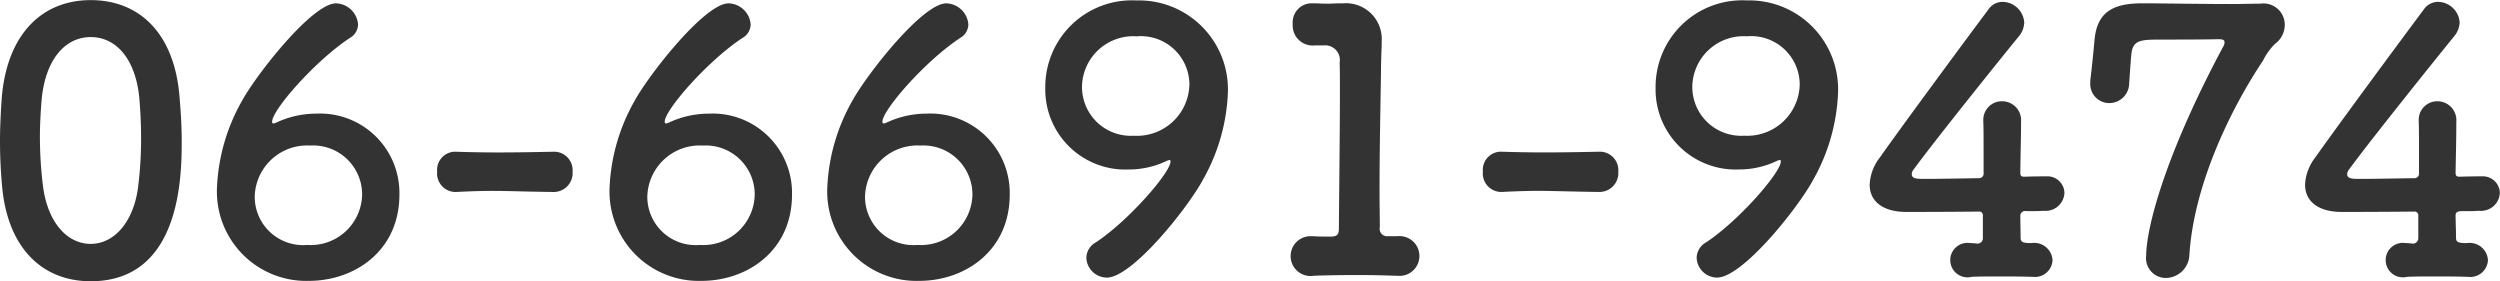 <svg xmlns="http://www.w3.org/2000/svg" width="172.25" height="19.375" viewBox="0 0 172.25 19.375"><path d="M6.25 19.378c6.2 0 6.27-7.223 6.27-9.648 0-1.075-.07-2.174-.17-3.274C11.95 2.282 9.6.008 6.25.008c-3.4 0-5.78 2.4-6.13 6.748C.05 7.781 0 8.756 0 9.73c0 1.05.05 2.1.15 3.174.4 4.199 2.77 6.474 6.1 6.474zm0-2.575c-1.65 0-3-1.524-3.3-4.074a27.748 27.748 0 01-.2-3.3c0-.85.05-1.724.12-2.574.25-2.7 1.58-4.3 3.38-4.3s3.1 1.575 3.35 4.2c.07.85.12 1.774.12 2.7a26.771 26.771 0 01-.22 3.549c-.35 2.375-1.68 3.799-3.25 3.799zm21.27-3.4a5.472 5.472 0 00-5.75-5.573 6.484 6.484 0 00-2.75.624.72.72 0 01-.15.05.1.1 0 01-.12-.125c0-.8 2.97-4.2 5.37-5.773a1.088 1.088 0 00.55-.925 1.571 1.571 0 00-1.52-1.45c-1.63 0-5.45 4.849-6.48 6.724a13.207 13.207 0 00-1.72 5.973 6.155 6.155 0 006.32 6.424c3.2.001 6.25-2.099 6.25-5.948zm-2.57.025a3.544 3.544 0 01-3.78 3.449 3.334 3.334 0 01-3.62-3.324 3.611 3.611 0 013.82-3.524 3.375 3.375 0 013.58 3.396zm13.22-.2a1.3 1.3 0 001.28-1.4 1.27 1.27 0 00-1.25-1.374h-.05c-1.2.025-2.55.05-3.85.05-1.05 0-2.08-.025-2.95-.05h-.05a1.254 1.254 0 00-1.18 1.374 1.275 1.275 0 001.28 1.4c1.02-.05 1.77-.075 2.52-.075 1.1 0 2.2.05 4.23.075h.02zm16.4.175a5.472 5.472 0 00-5.75-5.573 6.484 6.484 0 00-2.75.624.72.72 0 01-.15.05.1.1 0 01-.12-.125c0-.8 2.97-4.2 5.37-5.773a1.088 1.088 0 00.55-.925A1.571 1.571 0 0050.2.231c-1.63 0-5.45 4.849-6.48 6.724A13.207 13.207 0 0042 12.928a6.155 6.155 0 006.32 6.424c3.2.001 6.25-2.099 6.25-5.948zm-2.57.025a3.544 3.544 0 01-3.78 3.449 3.334 3.334 0 01-3.62-3.324 3.611 3.611 0 013.82-3.524A3.375 3.375 0 0152 13.425zm17.57-.025a5.472 5.472 0 00-5.75-5.573 6.484 6.484 0 00-2.75.624.72.72 0 01-.15.05.1.1 0 01-.12-.125c0-.8 2.97-4.2 5.37-5.773a1.088 1.088 0 00.55-.925A1.571 1.571 0 0065.2.231c-1.63 0-5.45 4.849-6.48 6.724A13.207 13.207 0 0057 12.928a6.155 6.155 0 006.32 6.424c3.2.001 6.25-2.099 6.25-5.948zm-2.57.025a3.544 3.544 0 01-3.78 3.449 3.334 3.334 0 01-3.62-3.324 3.611 3.611 0 013.82-3.524A3.375 3.375 0 0167 13.425zm9.25 5.7c1.75 0 5.55-4.749 6.62-6.723a13.226 13.226 0 001.73-5.974 6.132 6.132 0 00-6.3-6.4 5.968 5.968 0 00-6.28 6.023 5.517 5.517 0 005.75 5.624 6.019 6.019 0 002.63-.6.567.567 0 01.17-.05c.05 0 .08.025.08.1 0 .75-2.88 4.074-5.15 5.573a1.242 1.242 0 00-.65 1.075 1.419 1.419 0 001.4 1.349zm5.7-13.3a3.614 3.614 0 01-3.83 3.524 3.366 3.366 0 01-3.57-3.4 3.535 3.535 0 013.77-3.449 3.343 3.343 0 013.63 3.328zM95.6 16.276a.511.511 0 01-.53-.625c0-.775-.02-1.575-.02-2.35 0-3.2.07-6.248.1-8.323 0-.924.05-1.649.05-2.1v-.05a2.467 2.467 0 00-2.65-2.6h-.23c-.22 0-.55.025-.87.025-.35 0-.68-.025-.98-.025h-.1a1.308 1.308 0 00-1.3 1.425 1.377 1.377 0 001.53 1.475h.6a1.015 1.015 0 011.1 1.2c.02.325.02 1.1.02 2.15 0 2.474-.05 6.423-.07 9.223 0 .45-.1.6-.58.6-.37 0-.87 0-1.15-.025h-.12A1.373 1.373 0 1090.52 19c.63-.025 1.83-.05 3-.05 1 0 1.98.025 2.65.05h.1a1.371 1.371 0 100-2.724h-.67zm14.62-3.05a1.3 1.3 0 001.28-1.4 1.27 1.27 0 00-1.25-1.374h-.05c-1.2.025-2.55.05-3.85.05-1.05 0-2.08-.025-2.95-.05h-.05a1.254 1.254 0 00-1.18 1.374 1.275 1.275 0 001.28 1.4c1.02-.05 1.77-.075 2.52-.075 1.1 0 2.2.05 4.23.075h.02zm8.08 5.9c1.75 0 5.55-4.749 6.62-6.723a13.215 13.215 0 001.72-5.974 6.124 6.124 0 00-6.29-6.4 5.968 5.968 0 00-6.28 6.023 5.517 5.517 0 005.75 5.624 6.019 6.019 0 002.63-.6.567.567 0 01.17-.05c.05 0 .08.025.08.1 0 .75-2.88 4.074-5.15 5.573a1.242 1.242 0 00-.65 1.075 1.419 1.419 0 001.4 1.351zm5.7-13.3a3.614 3.614 0 01-3.83 3.524 3.366 3.366 0 01-3.57-3.4 3.535 3.535 0 013.77-3.449 3.343 3.343 0 013.63 3.33zm12.62 10.623a.375.375 0 01-.47.324l-.3-.025h-.1a1.188 1.188 0 10.1 2.325c.55-.025 1.22-.025 1.92-.025.73 0 1.48 0 2.15.025h.13a1.213 1.213 0 001.37-1.15 1.263 1.263 0 00-1.45-1.175h-.05c-.6 0-.7-.1-.7-.374 0-.475-.02-1.15-.02-1.55a.335.335 0 01.42-.275c.4 0 .8 0 1.2-.025a1.3 1.3 0 001.42-1.225 1.172 1.172 0 00-1.25-1.149h-.07c-.1 0-.65 0-1.45.025-.25 0-.27-.1-.27-.3.02-1.65.05-2.35.05-3.475a1.309 1.309 0 00-1.3-1.424 1.28 1.28 0 00-1.3 1.325v.1c.02.5.02 1.25.02 2.225v1.3a.314.314 0 01-.35.35c-1.47.025-2.9.05-3.67.05-.55 0-.93 0-.93-.325a.54.54 0 01.15-.35c1.4-1.925 6.1-7.773 7.23-9.148a1.579 1.579 0 00.37-.95A1.518 1.518 0 00138 .129a1.178 1.178 0 00-1 .524c-1.85 2.475-5.98 8.073-7.48 10.2a3.278 3.278 0 00-.7 1.874c0 1.1.85 1.875 2.53 1.875.25 0 2.62 0 5-.025a.249.249 0 01.27.275v1.6zm14.23 1.1c.3-4.724 2.75-9.9 5.07-13.371a4.345 4.345 0 01.82-1.15 1.625 1.625 0 00.68-1.325 1.464 1.464 0 00-1.68-1.45h-.07c-.53 0-1.2.025-1.9.025-2.17 0-4.85-.05-6.15-.05-1.97 0-3.1.55-3.3 2.45-.05.575-.2 2.1-.3 2.874v.2a1.308 1.308 0 001.33 1.35 1.37 1.37 0 001.35-1.35c.02-.275.12-1.8.15-2 .1-1.025.65-1.025 2.17-1.025 3.38 0 3.55-.025 3.8-.025h.08c.27 0 .37.075.37.2a.565.565 0 01-.1.325c-4.12 7.7-5.3 12.622-5.3 14.4a1.365 1.365 0 001.35 1.525 1.648 1.648 0 001.63-1.599zm15.77-1.1a.375.375 0 01-.47.324l-.3-.025h-.1a1.188 1.188 0 10.1 2.325c.55-.025 1.22-.025 1.92-.025.73 0 1.47 0 2.15.025h.12a1.217 1.217 0 001.38-1.15 1.263 1.263 0 00-1.45-1.175h-.05c-.6 0-.7-.1-.7-.374 0-.475-.03-1.15-.03-1.55 0-.25.25-.275.43-.275.4 0 .8 0 1.2-.025a1.3 1.3 0 001.42-1.225 1.172 1.172 0 00-1.25-1.149h-.07c-.1 0-.65 0-1.45.025-.25 0-.28-.1-.28-.3.03-1.65.05-2.35.05-3.475a1.307 1.307 0 00-1.29-1.424 1.28 1.28 0 00-1.3 1.325v.1c.02.5.02 1.25.02 2.225v1.3a.314.314 0 01-.35.35c-1.47.025-2.9.05-3.67.05-.55 0-.93 0-.93-.325a.54.54 0 01.15-.35c1.4-1.925 6.1-7.773 7.22-9.148a1.6 1.6 0 00.38-.95A1.518 1.518 0 00168 .129a1.178 1.178 0 00-1 .524c-1.85 2.475-5.98 8.073-7.48 10.2a3.278 3.278 0 00-.7 1.874c0 1.1.85 1.875 2.53 1.875.25 0 2.62 0 5-.025a.249.249 0 01.27.275v1.6z" fill="#333" fill-rule="evenodd"/></svg>